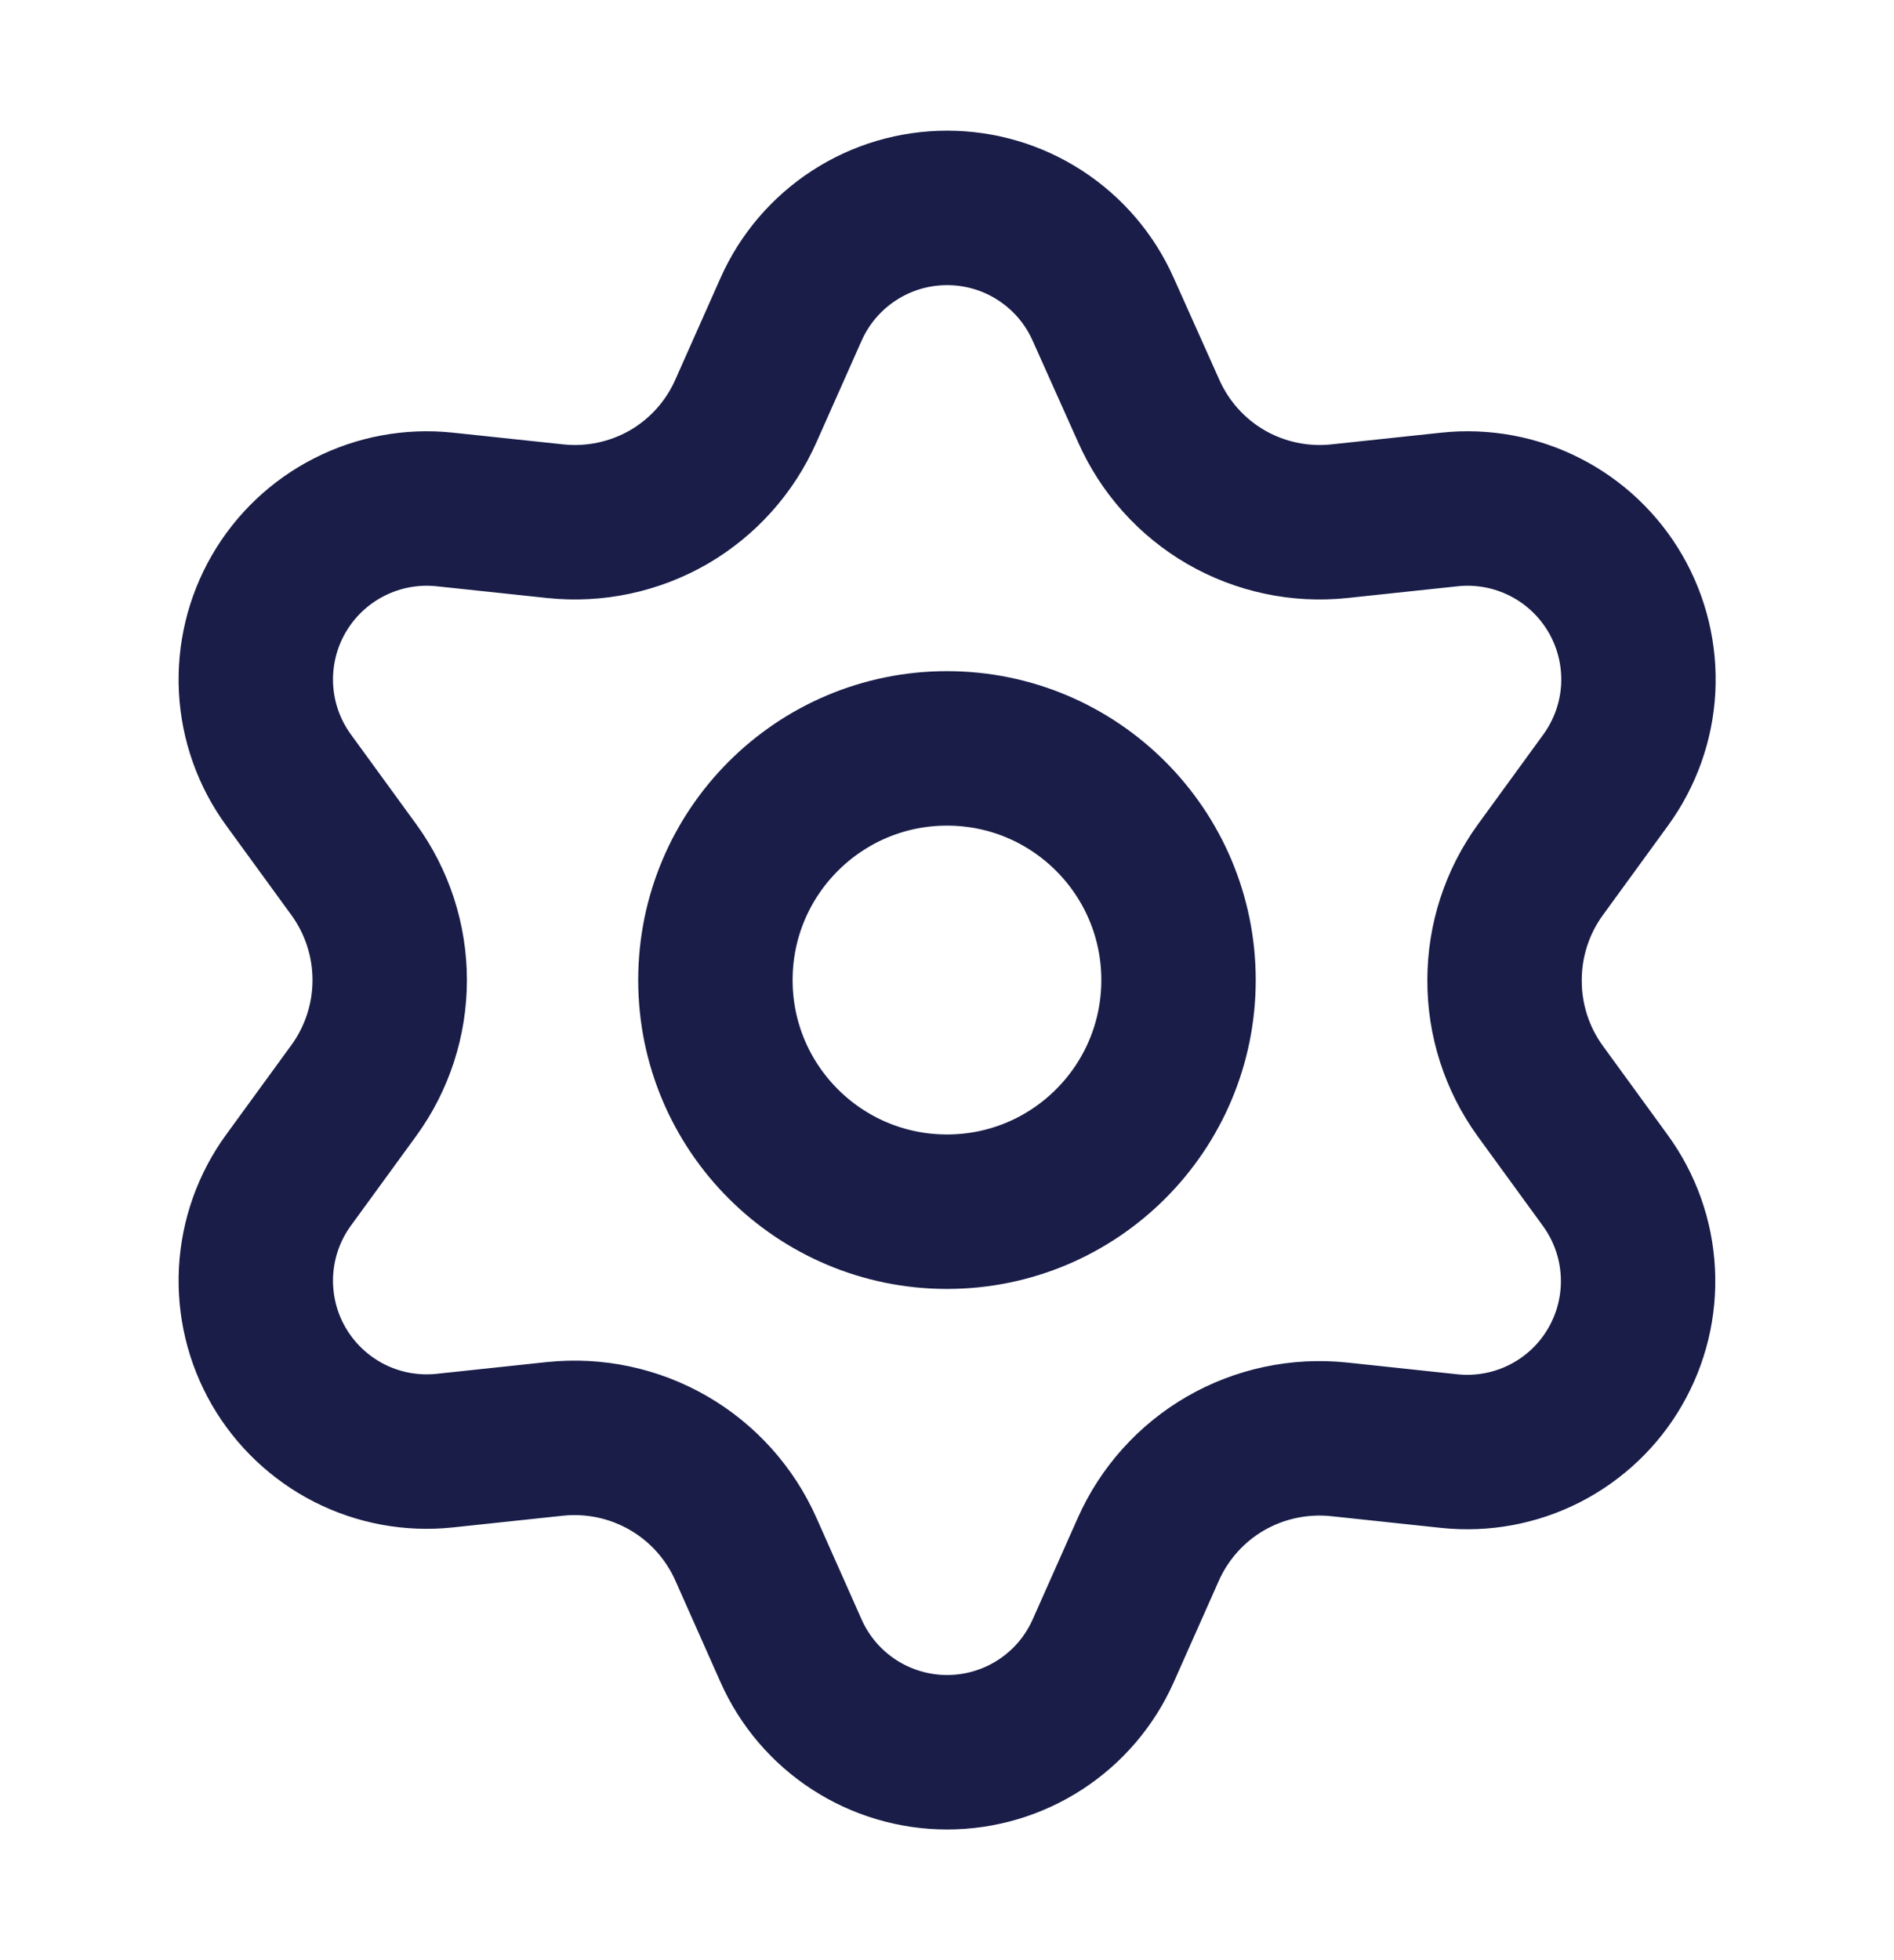 <svg width="29" height="30" viewBox="0 0 29 30" fill="none" xmlns="http://www.w3.org/2000/svg">
<path d="M11.421 23.711L12.112 25.265C12.317 25.727 12.652 26.12 13.077 26.396C13.501 26.671 13.996 26.818 14.502 26.818C15.008 26.818 15.503 26.671 15.927 26.396C16.352 26.12 16.687 25.727 16.892 25.265L17.583 23.711C17.828 23.16 18.242 22.7 18.764 22.398C19.29 22.095 19.898 21.966 20.502 22.029L22.192 22.209C22.695 22.262 23.203 22.168 23.653 21.939C24.104 21.709 24.479 21.354 24.731 20.916C24.984 20.478 25.105 19.976 25.078 19.471C25.052 18.965 24.879 18.479 24.582 18.07L23.581 16.695C23.225 16.202 23.034 15.608 23.037 15C23.037 14.393 23.229 13.802 23.586 13.311L24.587 11.936C24.884 11.527 25.057 11.041 25.084 10.536C25.11 10.031 24.99 9.529 24.737 9.091C24.484 8.653 24.109 8.297 23.659 8.068C23.208 7.838 22.7 7.744 22.197 7.797L20.507 7.977C19.903 8.041 19.295 7.911 18.77 7.608C18.246 7.304 17.833 6.842 17.588 6.289L16.892 4.735C16.687 4.273 16.352 3.88 15.927 3.604C15.503 3.328 15.008 3.182 14.502 3.182C13.996 3.182 13.501 3.328 13.077 3.604C12.652 3.88 12.317 4.273 12.112 4.735L11.421 6.289C11.177 6.842 10.763 7.304 10.24 7.608C9.714 7.911 9.106 8.041 8.502 7.977L6.807 7.797C6.304 7.744 5.796 7.838 5.346 8.068C4.895 8.297 4.52 8.653 4.267 9.091C4.014 9.529 3.894 10.031 3.92 10.536C3.947 11.041 4.119 11.527 4.417 11.936L5.418 13.311C5.775 13.802 5.967 14.393 5.967 15C5.967 15.607 5.775 16.198 5.418 16.689L4.417 18.063C4.119 18.472 3.947 18.959 3.92 19.464C3.894 19.969 4.014 20.471 4.267 20.909C4.521 21.347 4.895 21.702 5.346 21.932C5.796 22.161 6.304 22.255 6.807 22.202L8.497 22.022C9.101 21.959 9.709 22.088 10.234 22.391C10.76 22.695 11.175 23.157 11.421 23.711Z" stroke="#191D48" stroke-width="2.364" stroke-linecap="round" stroke-linejoin="round"/>
<path d="M14.5 18.545C16.458 18.545 18.045 16.958 18.045 15C18.045 13.042 16.458 11.454 14.5 11.454C12.542 11.454 10.954 13.042 10.954 15C10.954 16.958 12.542 18.545 14.5 18.545Z" stroke="#191D48" stroke-width="2.364" stroke-linecap="round" stroke-linejoin="round"/>
</svg>
